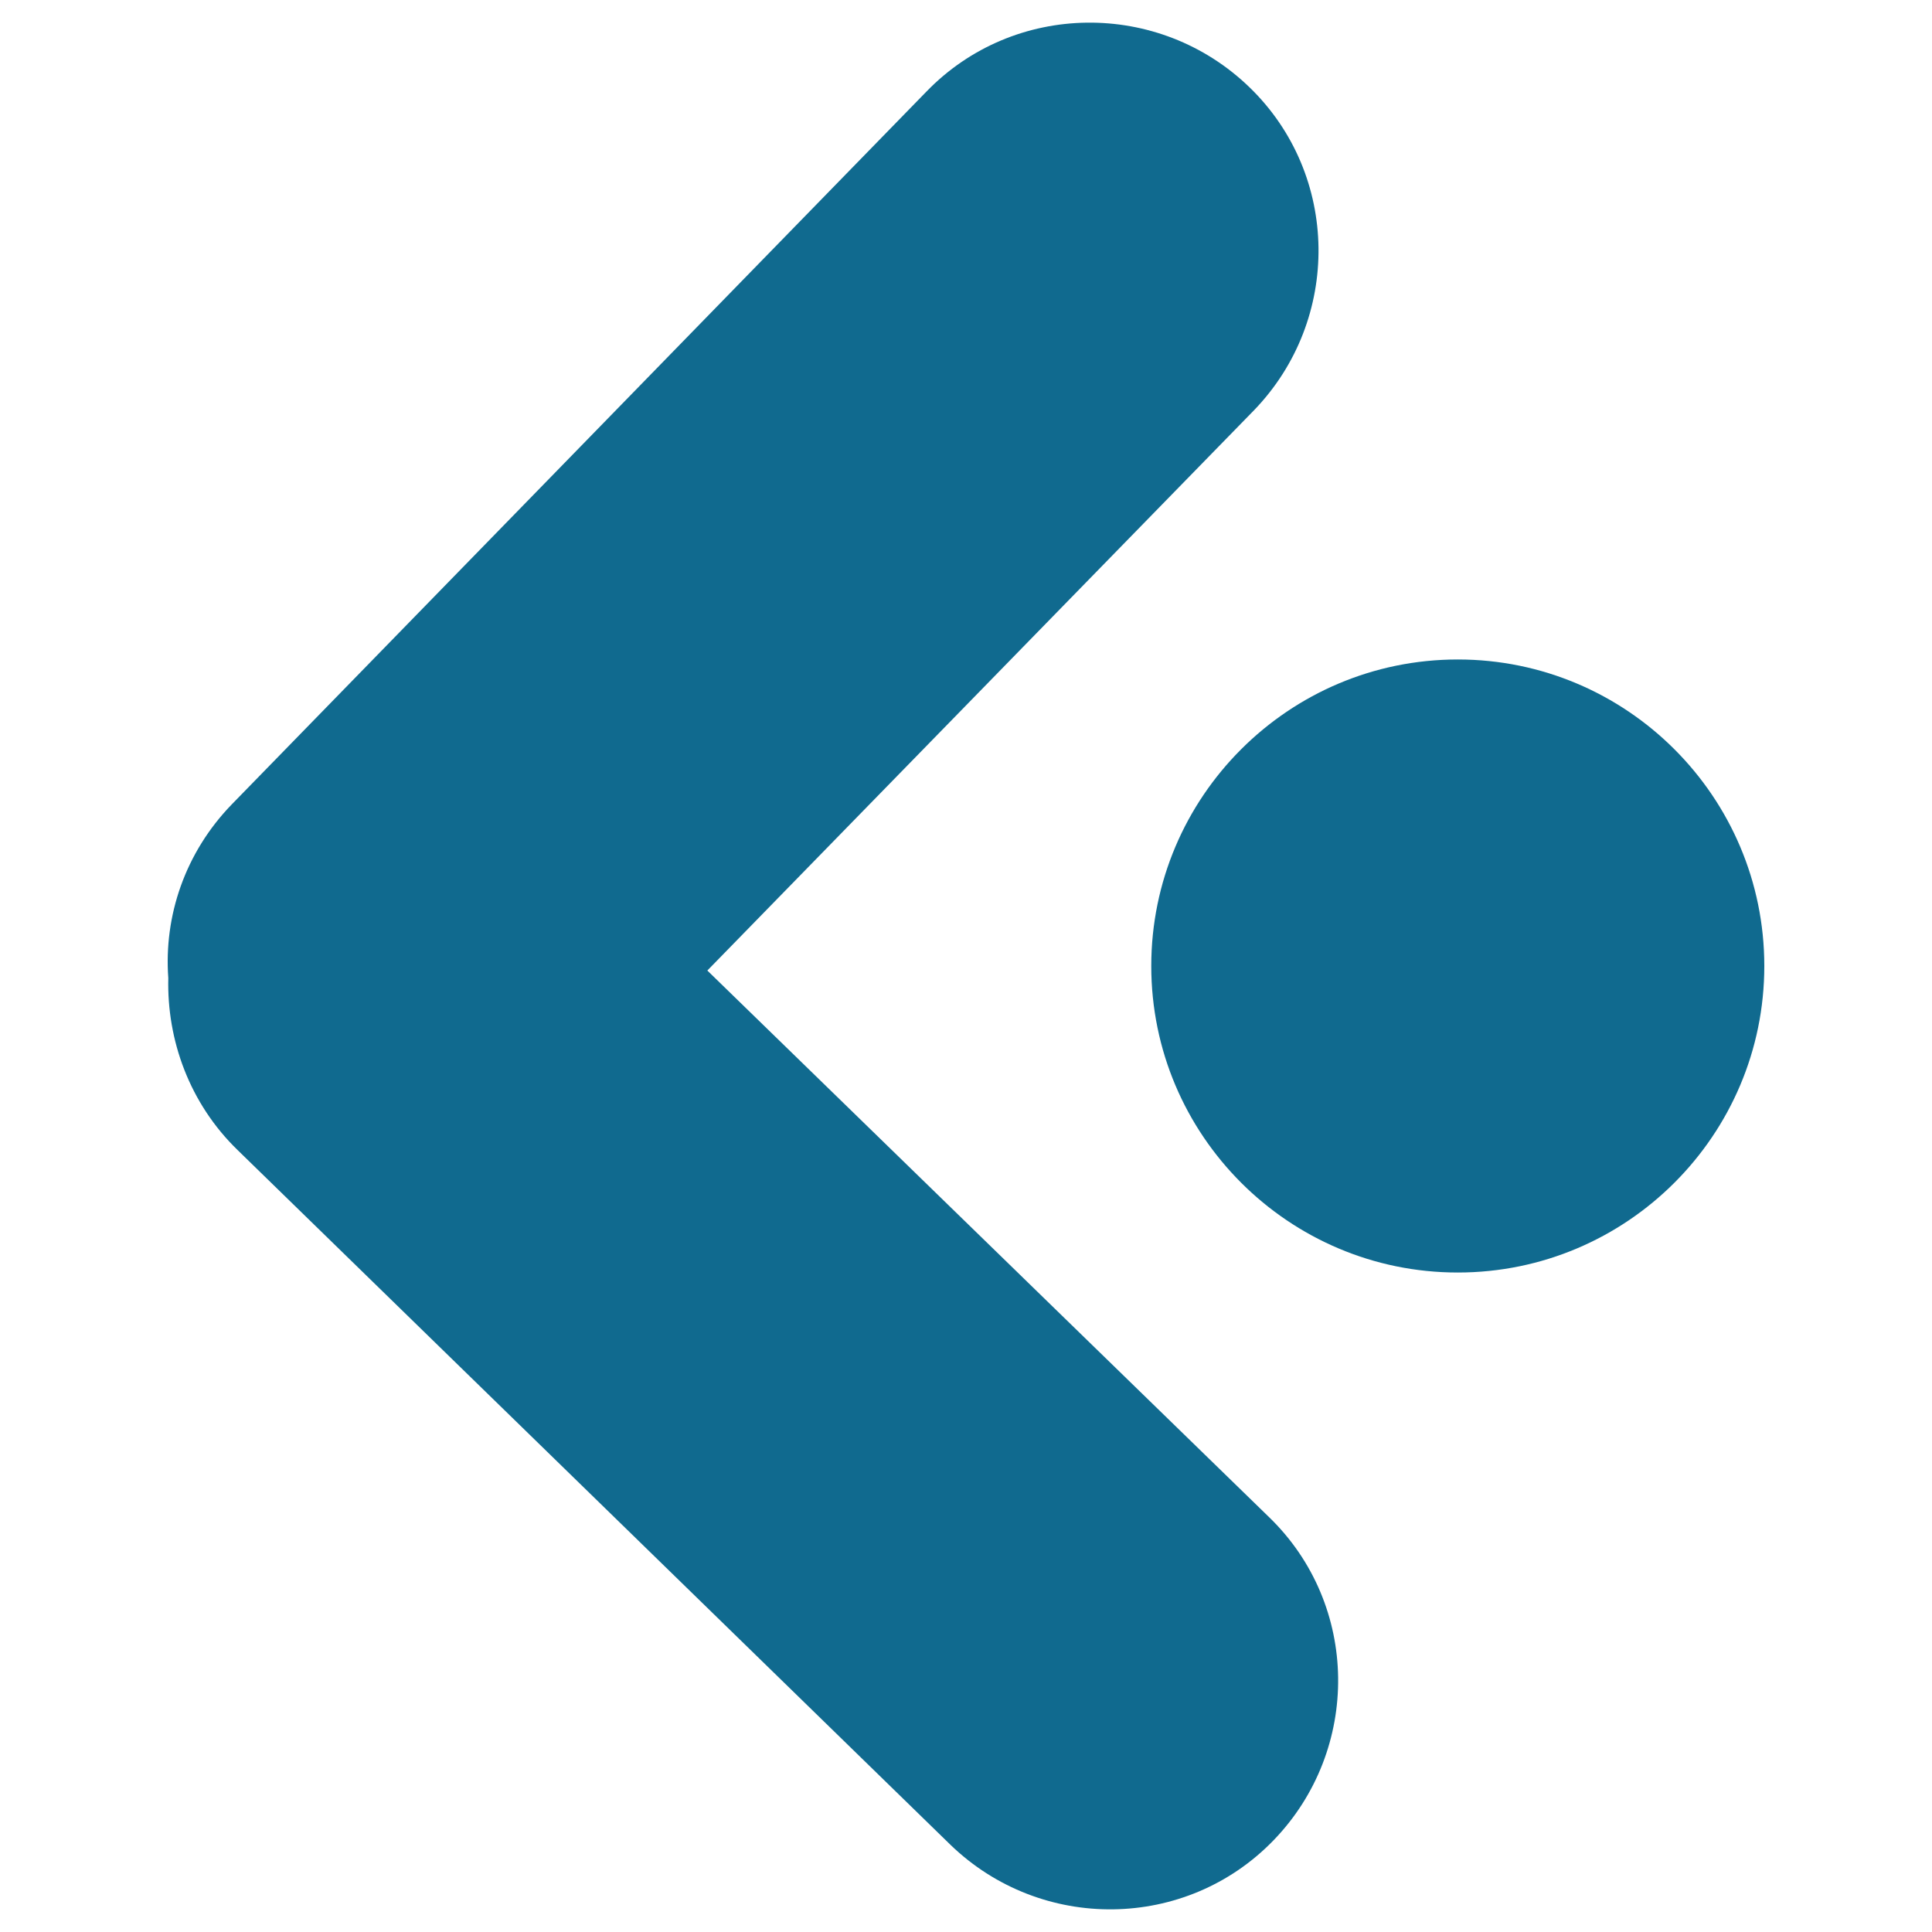 <?xml version="1.0" encoding="utf-8"?>
<!-- Generator: Adobe Illustrator 17.0.0, SVG Export Plug-In . SVG Version: 6.00 Build 0)  -->
<!DOCTYPE svg PUBLIC "-//W3C//DTD SVG 1.1//EN" "http://www.w3.org/Graphics/SVG/1.1/DTD/svg11.dtd">
<svg version="1.1" id="Layer_1" xmlns="http://www.w3.org/2000/svg" xmlns:xlink="http://www.w3.org/1999/xlink" x="0px" y="0px"
	 width="512px" height="512px" viewBox="0 0 512 512" enable-background="new 0 0 512 512" xml:space="preserve">
<g>
	<path fill="#106A8F" d="M187.453,257.2l144.855-148.456c23.209-24.009,22.809-62.424-1.2-85.633
		c-24.009-23.209-62.424-22.809-85.633,1.2L61.406,213.184c-12.405,12.805-18.007,29.611-16.806,46.017
		c-0.4,16.406,5.602,33.213,18.407,45.617l188.872,184.07c24.009,23.209,62.424,22.809,85.632-1.2
		c23.209-24.009,22.809-62.424-1.2-85.633L187.453,257.2z"/>
	<path fill="#106A8F" d="M386.329,174.769c-44.817,0-81.231,36.414-81.231,81.231s36.414,81.231,81.231,81.231
		S467.56,300.817,467.56,256C467.56,211.183,431.146,174.769,386.329,174.769z"/>
</g>
</svg>
